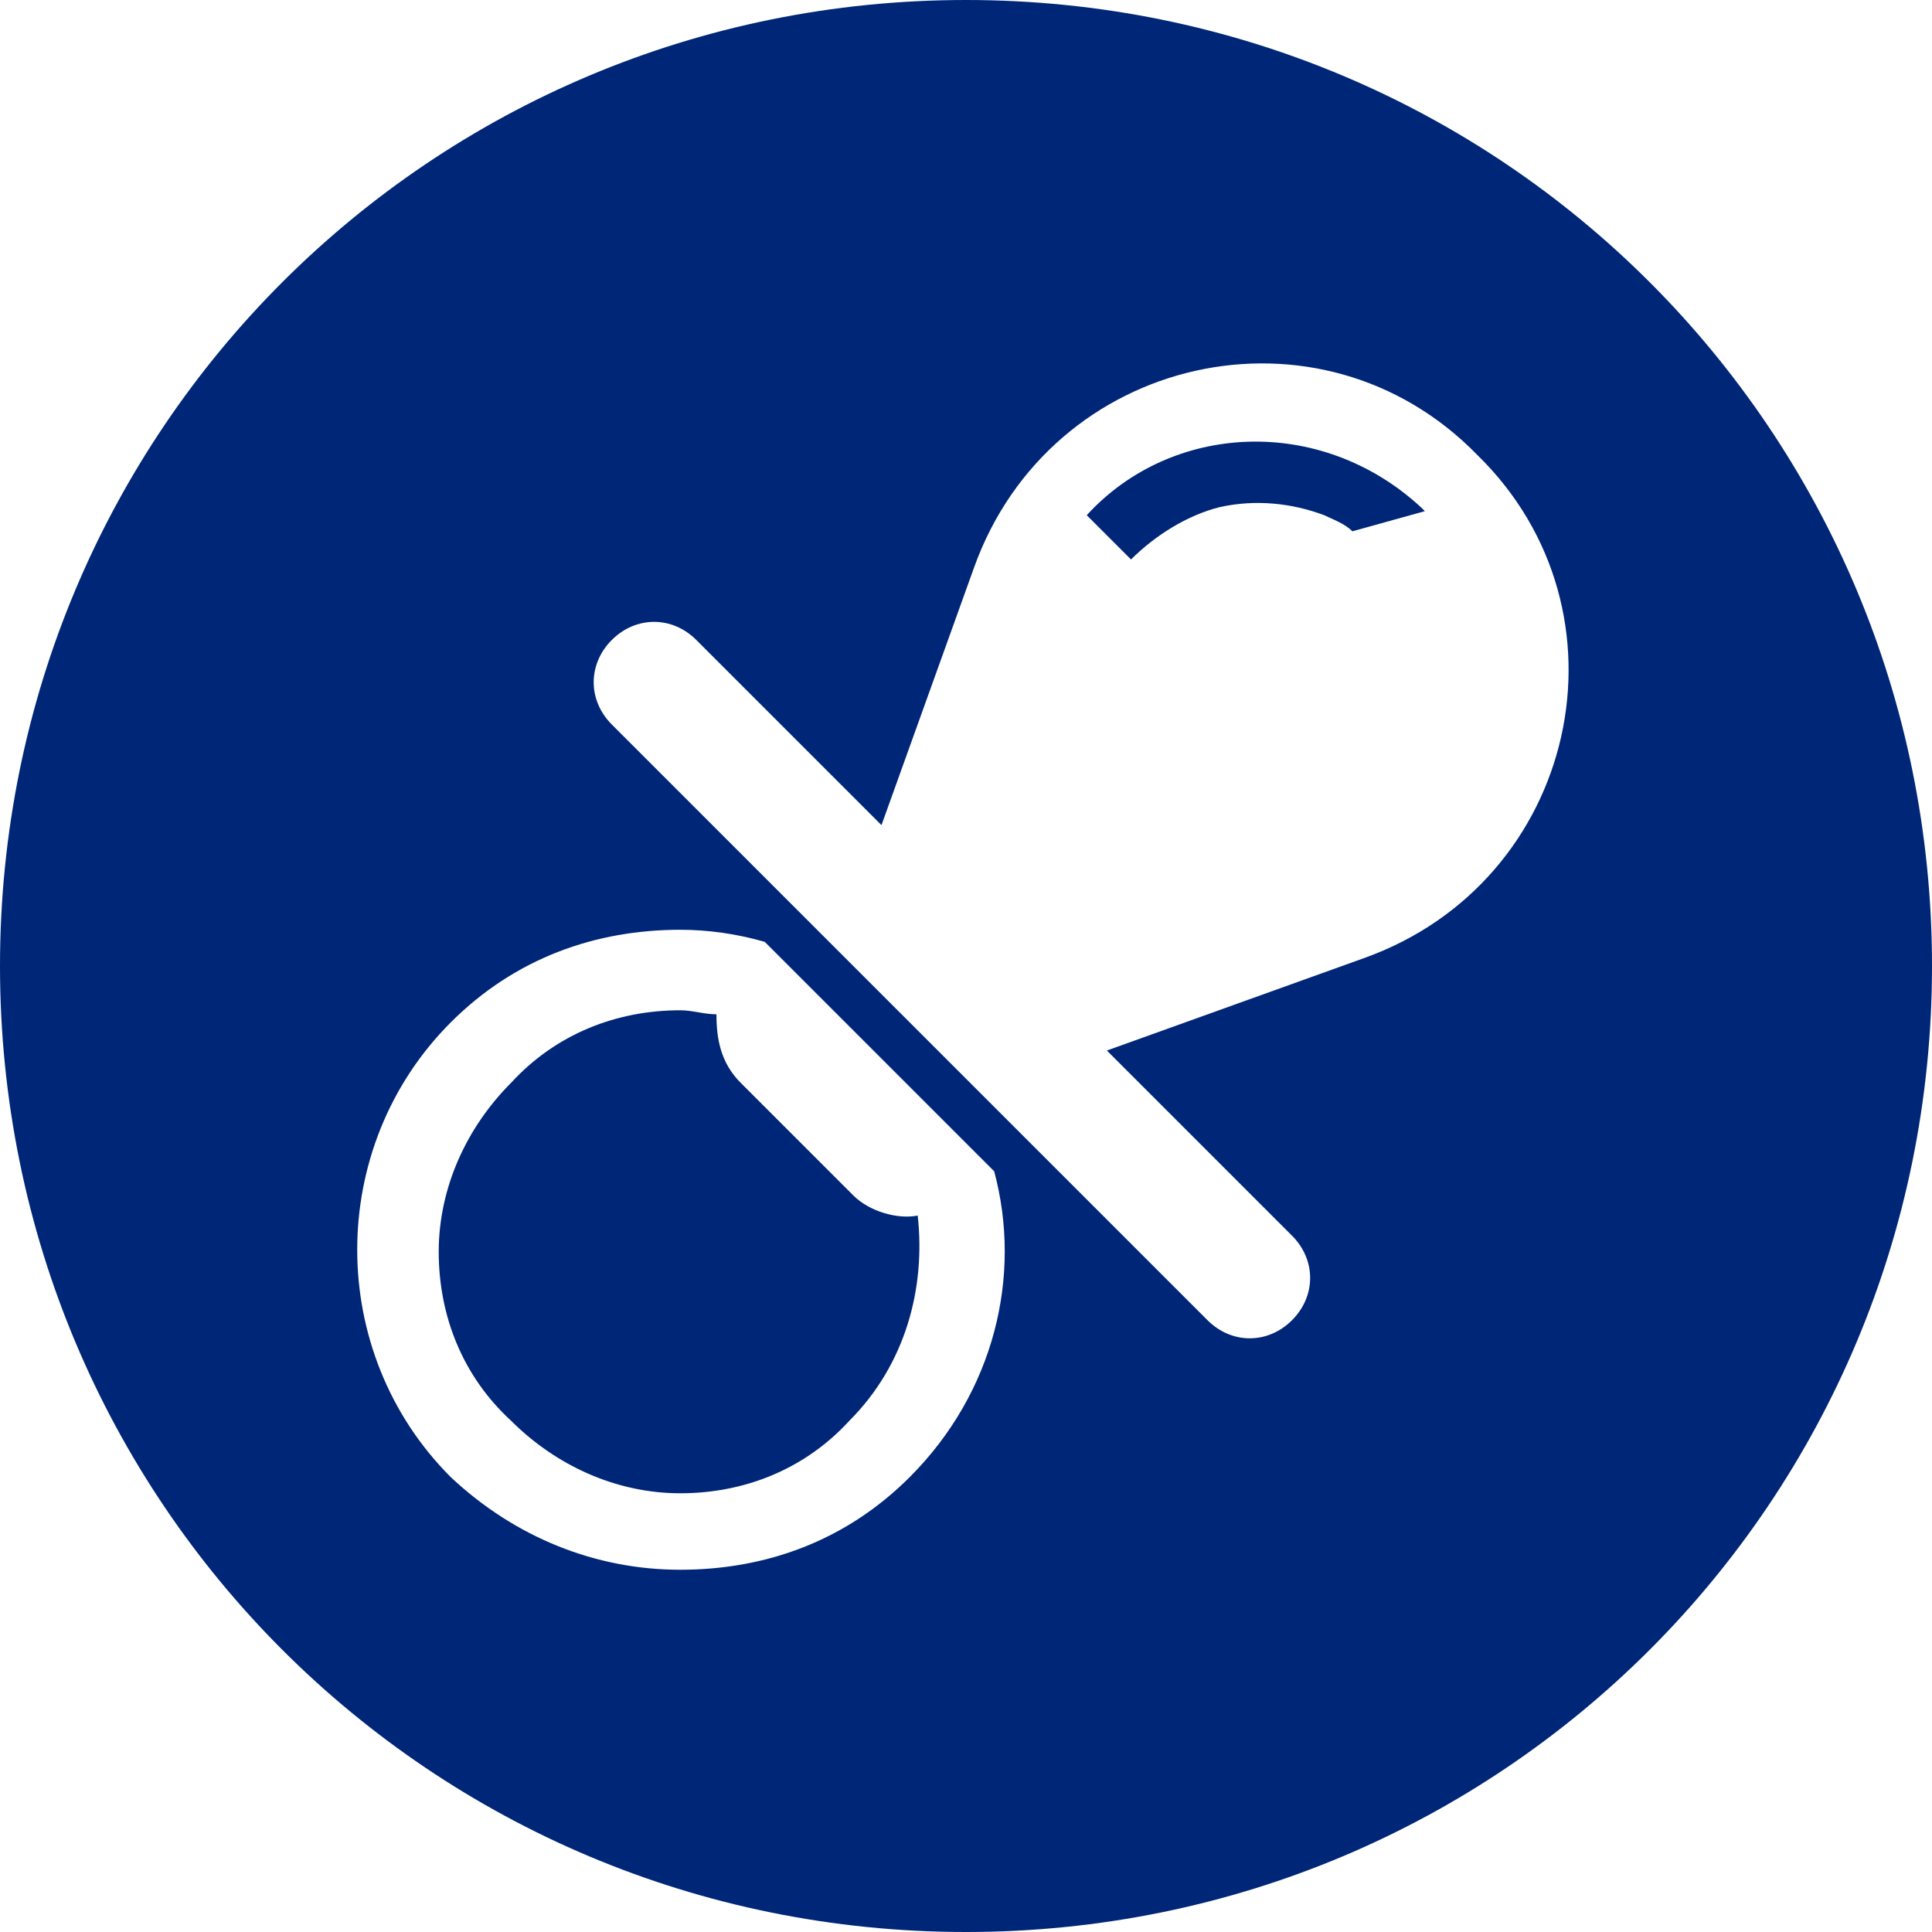 <?xml version="1.0" encoding="UTF-8"?>
<svg xmlns="http://www.w3.org/2000/svg" width="48" height="48" viewBox="0 0 48 48" fill="none">
  <g clip-path="url(#clip0_0_361)">
    <path d="M21.2 29.7L18.4 26.9C17.9 26.4 17.8 25.8 17.8 25.2C17.5 25.2 17.2 25.1 16.9 25.1C15.3 25.1 13.8 25.7 12.7 26.9C11.6 28 10.9 29.5 10.9 31.1C10.9 32.7 11.5 34.2 12.7 35.3C13.8 36.4 15.3 37.1 16.9 37.1C18.5 37.1 20 36.5 21.1 35.3C22.5 33.9 23 32 22.8 30.2C22.3 30.3 21.6 30.1 21.2 29.7Z" fill="#002677"></path>
    <path d="M27 12.8L28.1 13.9C28.7 13.3 29.5 12.8 30.3 12.6C31.2 12.4 32.1 12.5 32.9 12.8C33.1 12.9 33.4 13 33.6 13.2L35.4 12.7L35.3 12.6C32.8 10.3 29.1 10.5 27 12.8Z" fill="#002677"></path>
    <path d="M24 0C10.7 0 0 10.7 0 24C0 37.3 10.7 48 24 48C37.3 48 48 37.3 48 24C48 10.7 37.3 0 24 0ZM22.6 36.7C21 38.3 19 39 16.9 39C14.8 39 12.8 38.2 11.2 36.7C8.1 33.6 8.1 28.5 11.2 25.4C12.8 23.8 14.8 23.1 16.9 23.1C17.6 23.1 18.3 23.2 19 23.4L24.7 29.1C25.4 31.7 24.7 34.6 22.6 36.7ZM33.9 23.8L27.5 26.1L32.1 30.7C32.7 31.3 32.7 32.2 32.1 32.8C31.5 33.4 30.6 33.4 30 32.8L22.6 25.4L15.2 18C14.6 17.4 14.6 16.5 15.2 15.9C15.8 15.3 16.7 15.3 17.3 15.9L21.9 20.5L24.2 14.1C26.1 8.8 32.8 7.3 36.7 11.3C40.7 15.2 39.2 21.9 33.9 23.8Z" fill="#002677"></path>
  </g>
  <defs>
    <clipPath id="clip0_0_361">
      <rect width="48" height="48" fill="white"></rect>
    </clipPath>
  </defs>
</svg>
